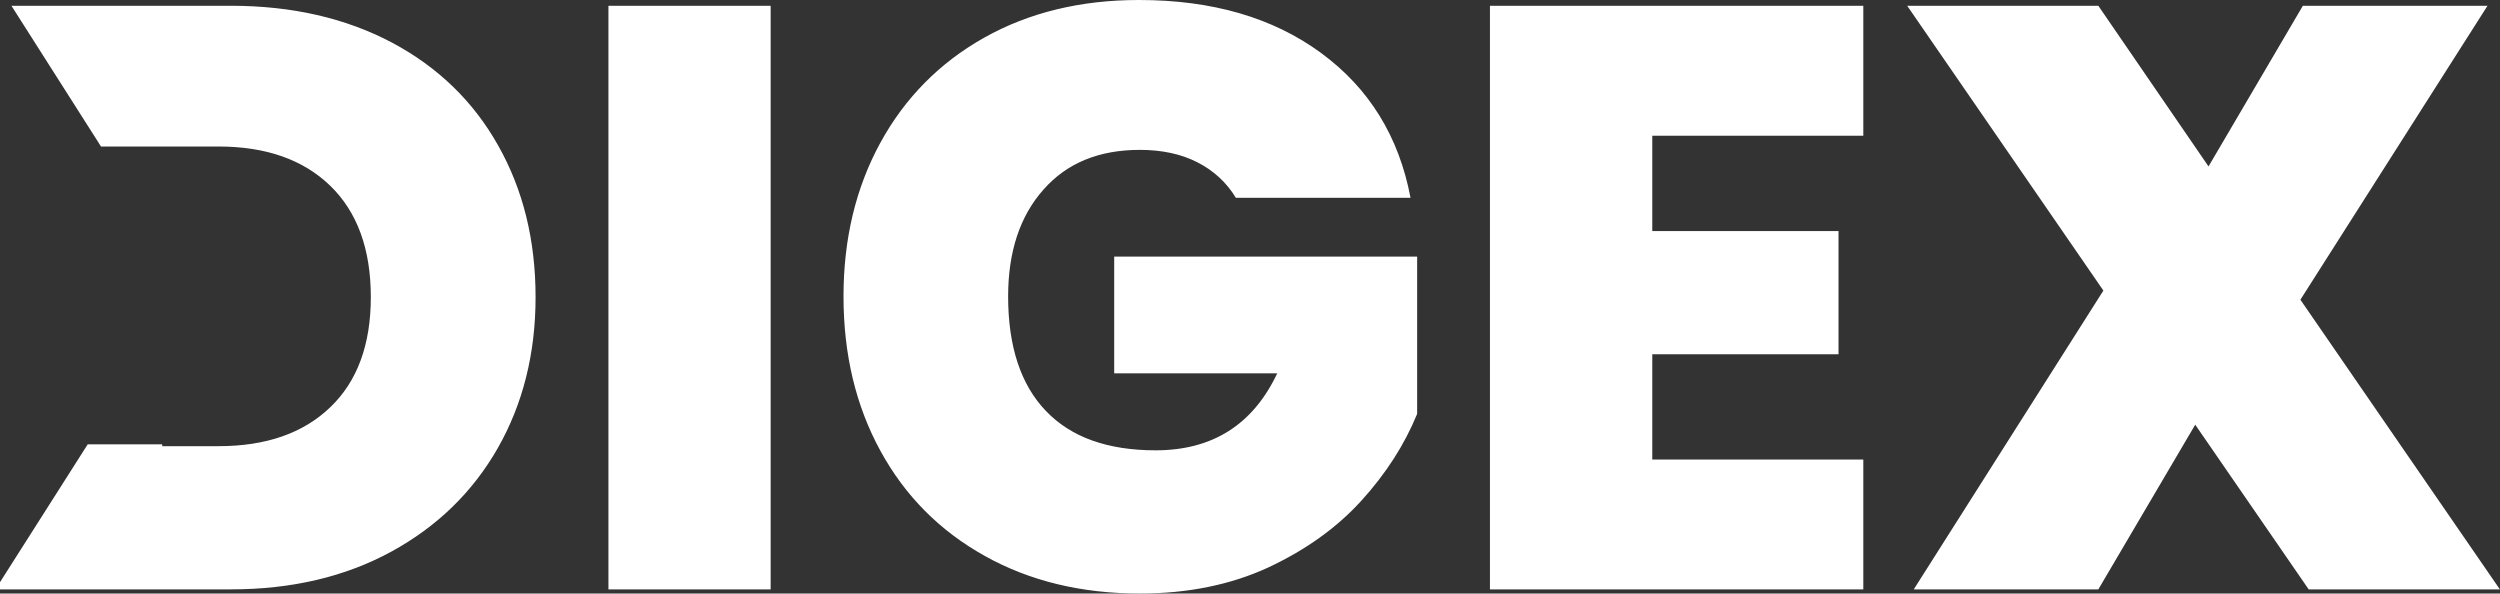 <svg width="139" height="33" viewBox="0 0 139 33" fill="none" xmlns="http://www.w3.org/2000/svg">
<rect x="0" y="0" width="139" height="33" fill="#333333" stroke="none"/>
<path d="M54.722 2.094C52.238 3.49 50.312 5.444 48.947 7.938C47.582 10.437 46.899 13.285 46.899 16.477C46.899 19.699 47.582 22.56 48.947 25.059C50.312 27.562 52.244 29.51 54.747 30.906C57.246 32.305 60.122 33 63.373 33C66.044 33 68.425 32.514 70.51 31.554C72.597 30.578 74.318 29.348 75.686 27.845C77.054 26.34 78.089 24.732 78.793 23.012V14.267H61.949V20.759H71.014C69.662 23.613 67.412 25.038 64.249 25.038C61.581 25.038 59.549 24.308 58.156 22.853C56.757 21.398 56.052 19.269 56.052 16.477C56.052 13.996 56.71 12.008 58.019 10.54C59.315 9.066 61.104 8.333 63.373 8.333C64.604 8.333 65.67 8.561 66.57 9.022C67.477 9.483 68.194 10.141 68.714 10.998H78.425C77.783 7.595 76.125 4.908 73.455 2.948C70.784 0.985 67.412 -1.52588e-05 63.329 -1.52588e-05C60.076 -1.52588e-05 57.209 0.698 54.722 2.094ZM128.039 0.321L122.794 9.253L116.667 0.321H106.04L116.948 16.156L106.405 32.769H116.667L122.055 23.613L128.363 32.769H138.993L127.902 16.664L138.305 0.321H128.039ZM82.841 0.321V32.769H103.6V25.549H91.867V19.699H102.222V12.846H91.867V7.548H103.6V0.321H82.841ZM33.829 32.769H42.848V0.321H33.829V32.769ZM0.636 0.321L5.616 8.146H12.151C14.791 8.146 16.86 8.876 18.362 10.328C19.867 11.79 20.618 13.856 20.618 16.52C20.618 19.16 19.867 21.204 18.362 22.644C16.86 24.087 14.791 24.807 12.151 24.807H9.019V24.704H4.877L0 32.37V32.769H12.84C16.215 32.769 19.185 32.071 21.75 30.675C24.305 29.282 26.287 27.353 27.683 24.904C29.079 22.445 29.778 19.652 29.778 16.52C29.778 13.363 29.089 10.555 27.705 8.103C26.325 5.641 24.355 3.733 21.793 2.368C19.225 1.01 16.246 0.321 12.84 0.321H0.636Z" fill="white"/>
</svg>
